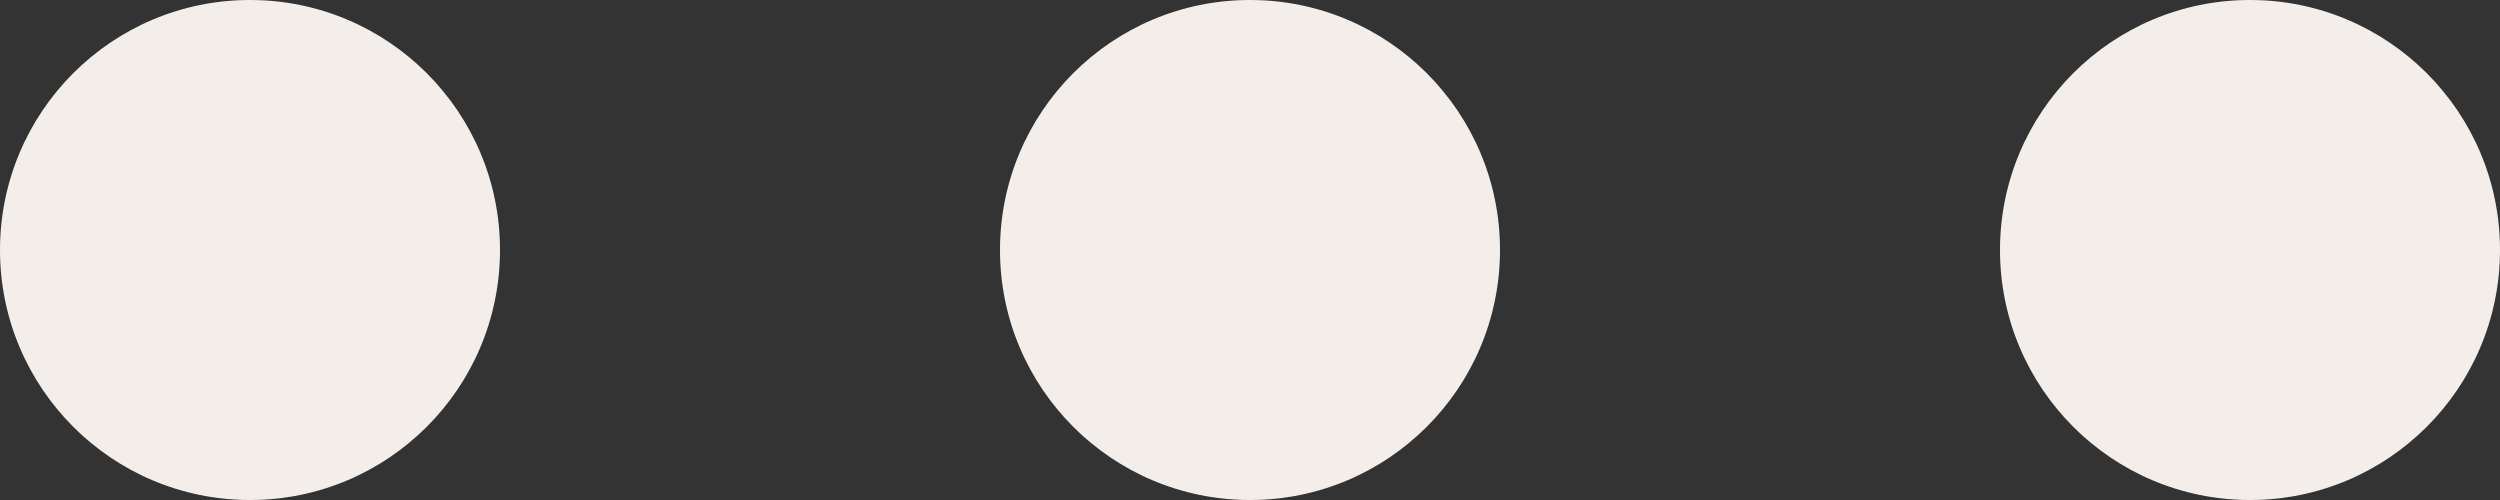 <?xml version="1.0" encoding="UTF-8"?>
<svg xmlns="http://www.w3.org/2000/svg" width="30" height="6" viewBox="0 0 30 6" fill="none">
  <rect x="0" y="0" width="30" height="6" fill="#333333" stroke="none"/>
  <path d="M3 6C4.657 6 6 4.657 6 3C6 1.343 4.657 0 3 0C1.343 0 0 1.343 0 3C0 4.657 1.343 6 3 6Z" fill="#F3EEE9"></path>
  <path d="M15 6C16.657 6 18 4.657 18 3C18 1.343 16.657 0 15 0C13.343 0 12 1.343 12 3C12 4.657 13.343 6 15 6Z" fill="#F3EEE9"></path>
  <path d="M27 6C28.657 6 30 4.657 30 3C30 1.343 28.657 0 27 0C25.343 0 24 1.343 24 3C24 4.657 25.343 6 27 6Z" fill="#F3EEE9"></path>
</svg>
